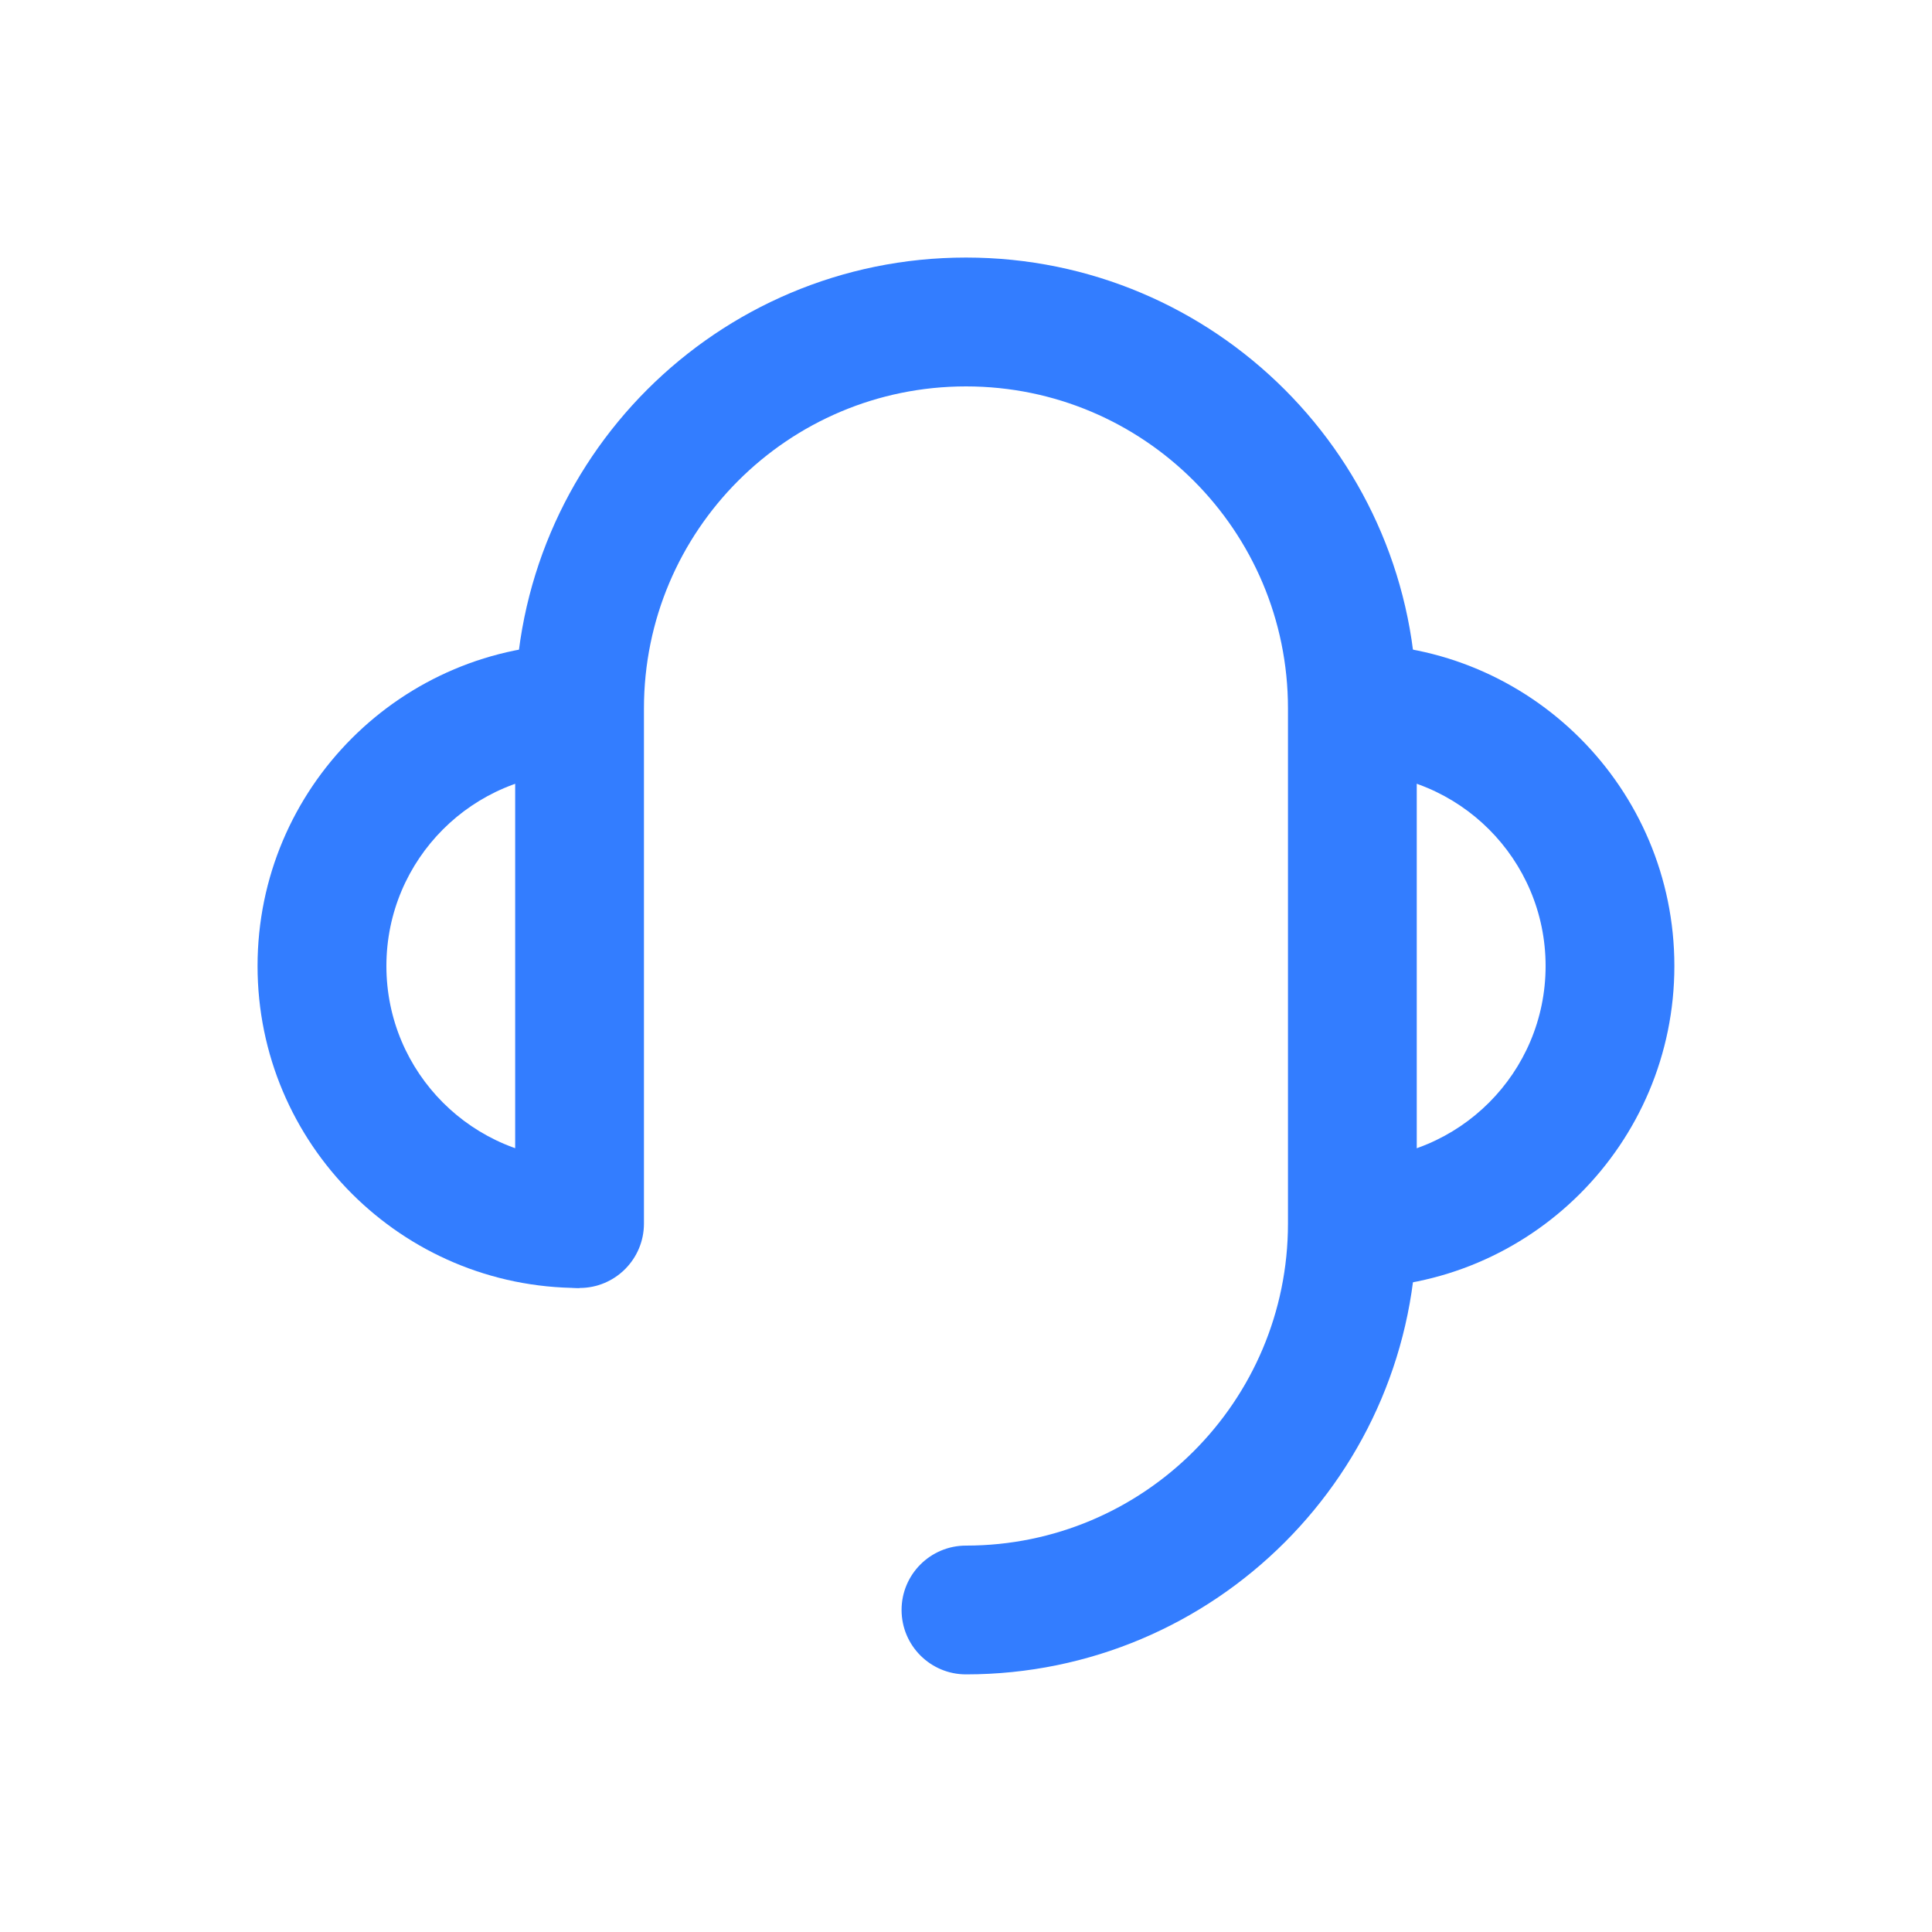 <?xml version="1.0" encoding="UTF-8"?>
<svg width="26px" height="26px" viewBox="0 0 26 26" version="1.1" xmlns="http://www.w3.org/2000/svg" xmlns:xlink="http://www.w3.org/1999/xlink">
    <title>企业咨询</title>
    <g id="页面-1" stroke="none" stroke-width="1" fill="none" fill-rule="evenodd">
        <g id="侧边栏" transform="translate(-200, -820)">
            <g id="企业咨询" transform="translate(200, 820)">
                <polygon id="矩形" points="0 0 26 0 26 26 0 26"></polygon>
                <g id="耳机_headset-one" transform="translate(4.333, 4.333)">
                    <path d="M13.867,12.133 C15.781,12.133 17.333,10.581 17.333,8.667 C17.333,6.752 15.781,5.2 13.867,5.2" id="路径"></path>
                    <path d="M13.867,4.333 C16.26,4.333 18.2,6.273 18.2,8.667 C18.2,11.06 16.26,13 13.867,13 L13.867,11.267 C15.303,11.267 16.467,10.103 16.467,8.667 C16.467,7.231 15.303,6.067 13.867,6.067 L13.867,4.333 Z" id="路径" fill="#337DFF" fill-rule="nonzero"></path>
                    <path d="M3.467,5.2 C1.552,5.2 0,6.752 0,8.667 C0,10.581 1.552,12.133 3.467,12.133" id="路径"></path>
                    <path d="M3.467,4.333 L3.467,6.067 C2.031,6.067 0.867,7.231 0.867,8.667 C0.867,10.103 2.031,11.267 3.467,11.267 L3.467,13 C1.073,13 -0.867,11.06 -0.867,8.667 C-0.867,6.273 1.073,4.333 3.467,4.333 Z" id="路径" fill="#337DFF" fill-rule="nonzero"></path>
                    <path d="M8.667,-0.867 C12.017,-0.867 14.733,1.849 14.733,5.2 L14.733,12.133 C14.733,15.484 12.017,18.2 8.667,18.2 C8.188,18.2 7.8,17.812 7.8,17.333 C7.8,16.855 8.188,16.467 8.667,16.467 C11.06,16.467 13,14.527 13,12.133 L13,5.2 C13,2.807 11.06,0.867 8.667,0.867 C6.273,0.867 4.333,2.807 4.333,5.2 L4.333,12.133 C4.333,12.612 3.945,13 3.467,13 C2.988,13 2.6,12.612 2.6,12.133 L2.6,5.2 C2.6,1.849 5.316,-0.867 8.667,-0.867 Z" id="路径" fill="#337DFF" fill-rule="nonzero"></path>
                </g>
            </g>
        </g>
    </g>
</svg>
